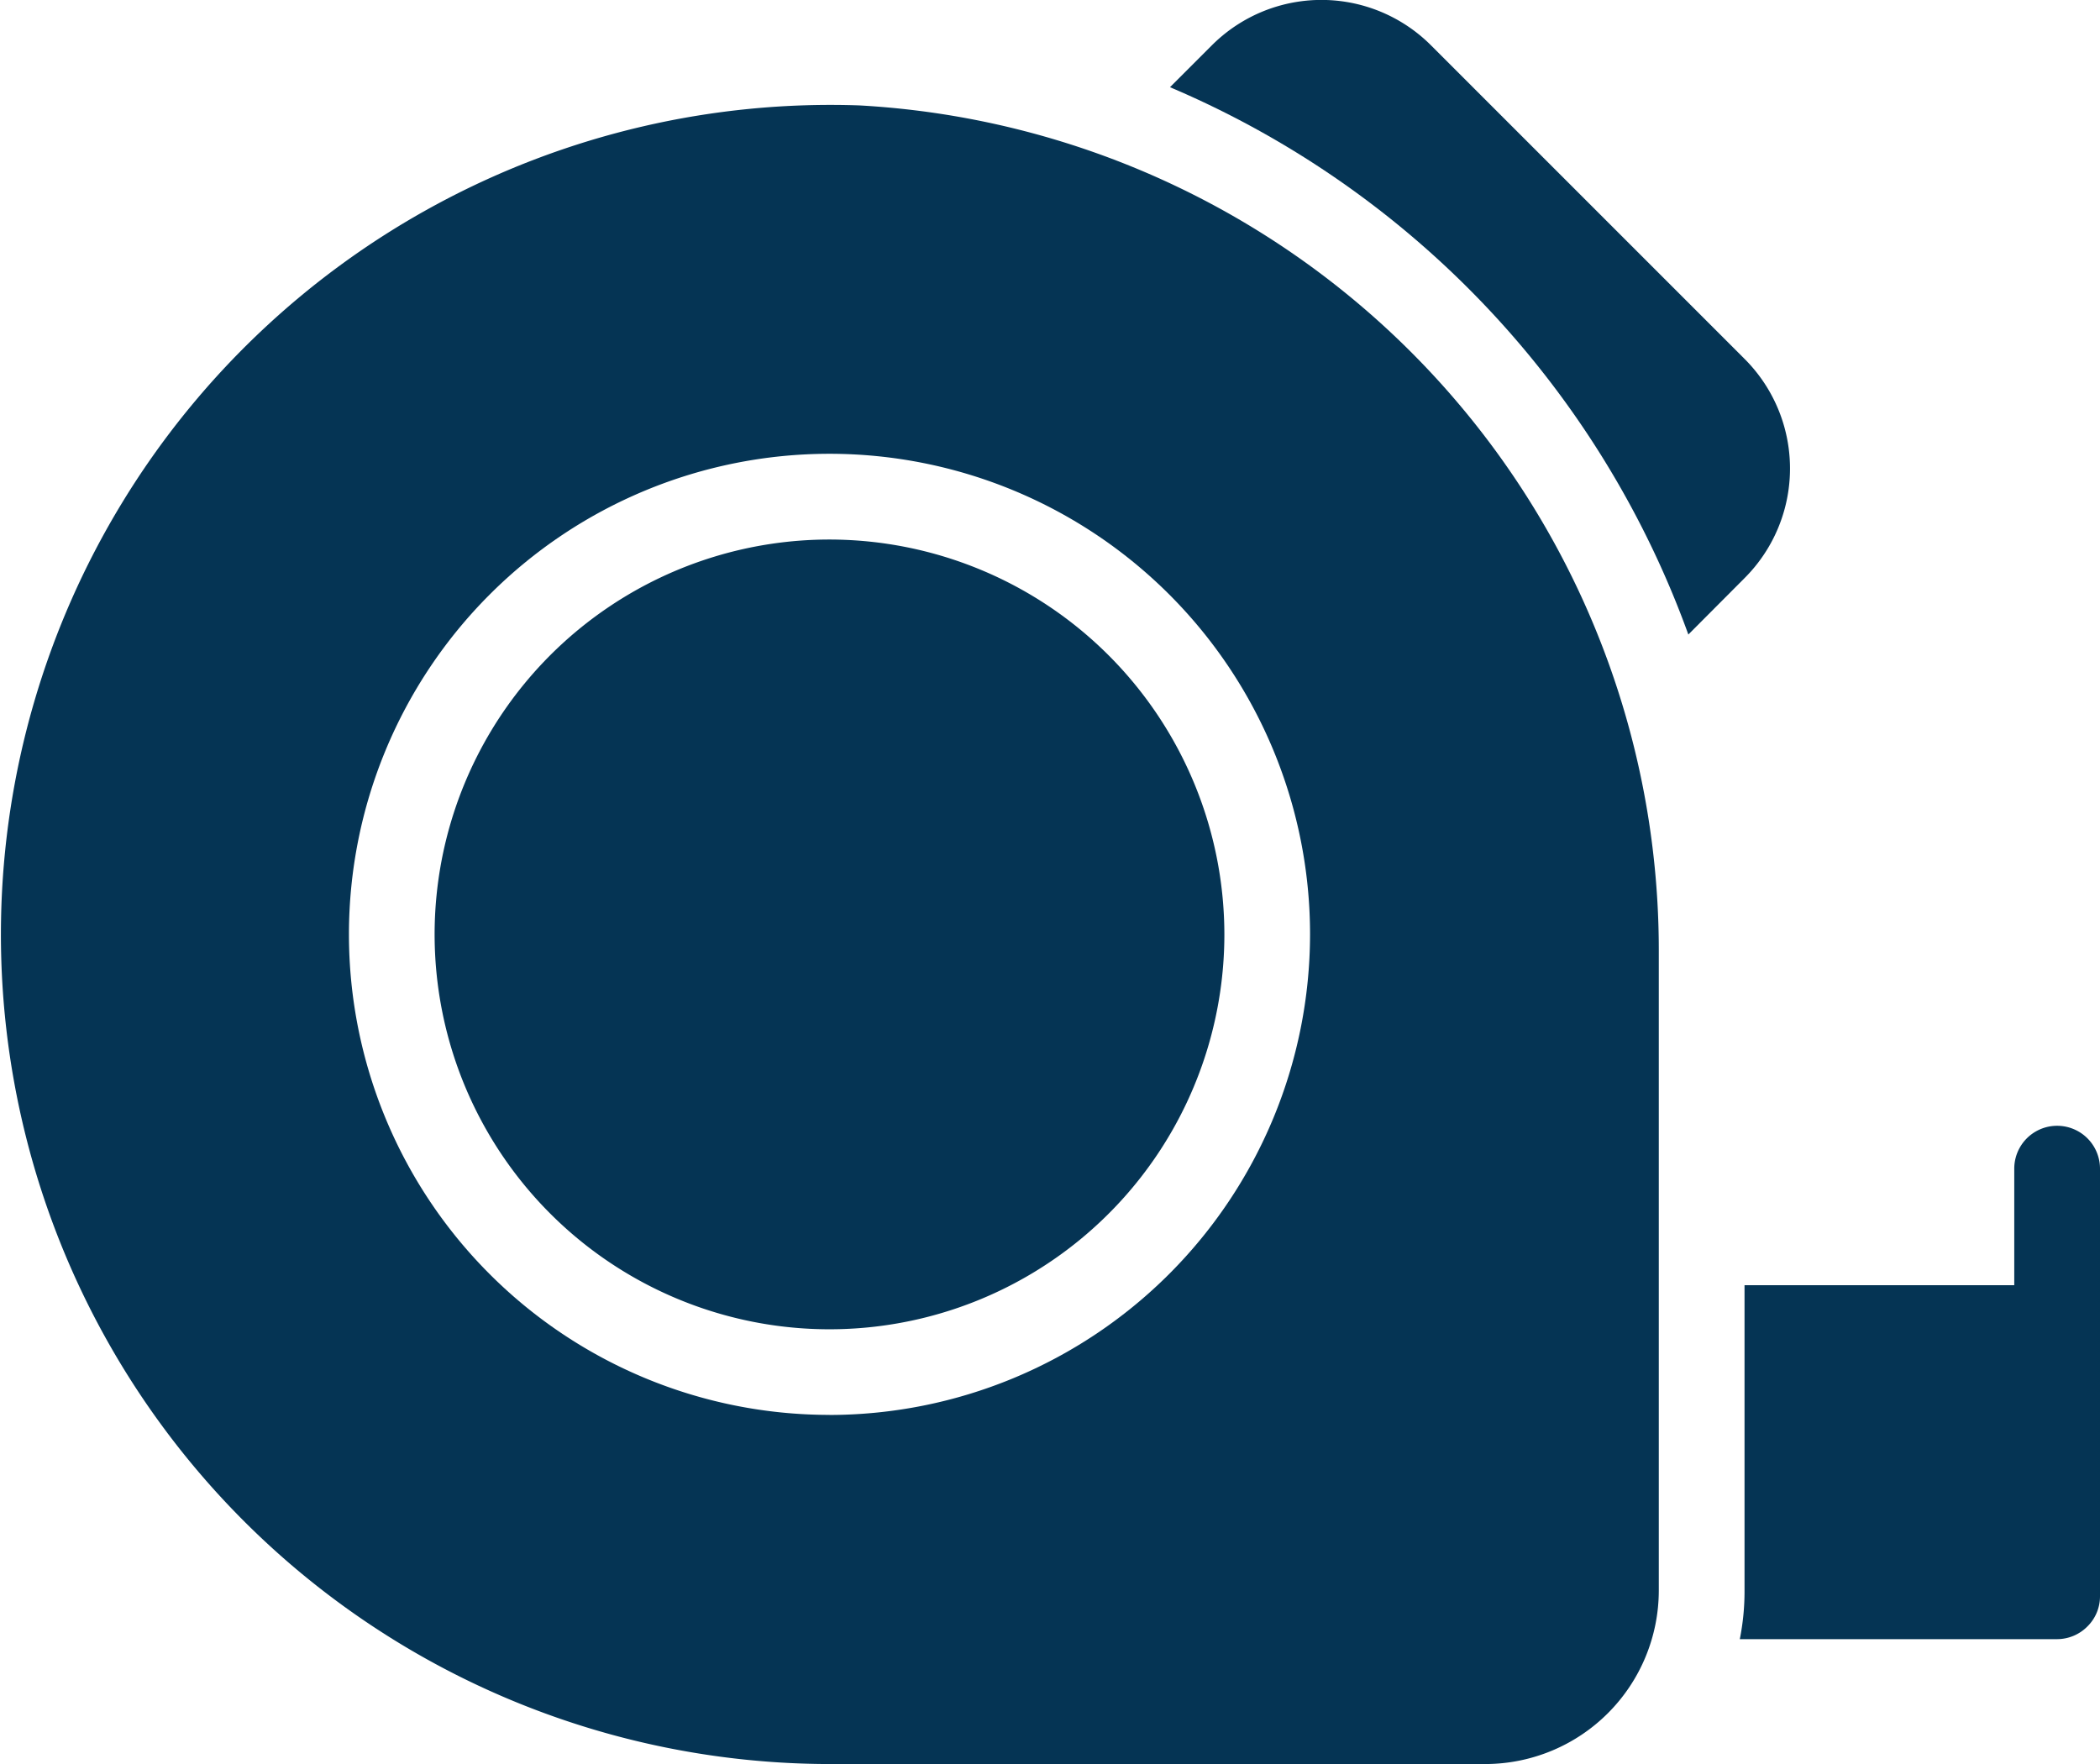 <svg id="icon-tape" xmlns="http://www.w3.org/2000/svg" width="31.547" height="26.5" viewBox="0 0 31.547 26.5">
  <g id="Group_276" data-name="Group 276">
    <g id="Group_273" data-name="Group 273" transform="translate(17.576 0)">
      <path id="Path_689" data-name="Path 689" d="M293.885,49.645l-.84.843a14.161,14.161,0,0,0-7.787-8.222l.625-.625a2.327,2.327,0,0,1,3.3,0l4.7,4.7A2.327,2.327,0,0,1,293.885,49.645Z" transform="translate(-285.258 -40.956)" fill="#053454"/>
    </g>
    <g id="Group_274" data-name="Group 274" transform="translate(0 1.576)">
      <path id="Path_690" data-name="Path 690" d="M111.893,172.49a5.932,5.932,0,1,0,5.932,5.931A5.938,5.938,0,0,0,111.893,172.49Z" transform="translate(-99.432 -165.961)" fill="#053454"/>
      <path id="Path_691" data-name="Path 691" d="M12.922,66.536a12.462,12.462,0,1,0-.46,24.916h9.85a2.609,2.609,0,0,0,2.607-2.607V79.271a12.712,12.712,0,0,0-12-12.735Zm-.461,19.671a7.219,7.219,0,1,1,7.219-7.22A7.228,7.228,0,0,1,12.461,86.208Z" transform="translate(0 -66.528)" fill="#053454"/>
    </g>
    <g id="Group_275" data-name="Group 275" transform="translate(26.136 16.917)">
      <path id="Path_692" data-name="Path 692" d="M429.588,316.154v6.419a.634.634,0,0,1-.19.454.643.643,0,0,1-.454.19h-4.767a3.651,3.651,0,0,0,.071-.731V317.9H428.3v-1.751a.644.644,0,1,1,1.288,0Z" transform="translate(-424.177 -315.51)" fill="#053454"/>
    </g>
  </g>
</svg>
